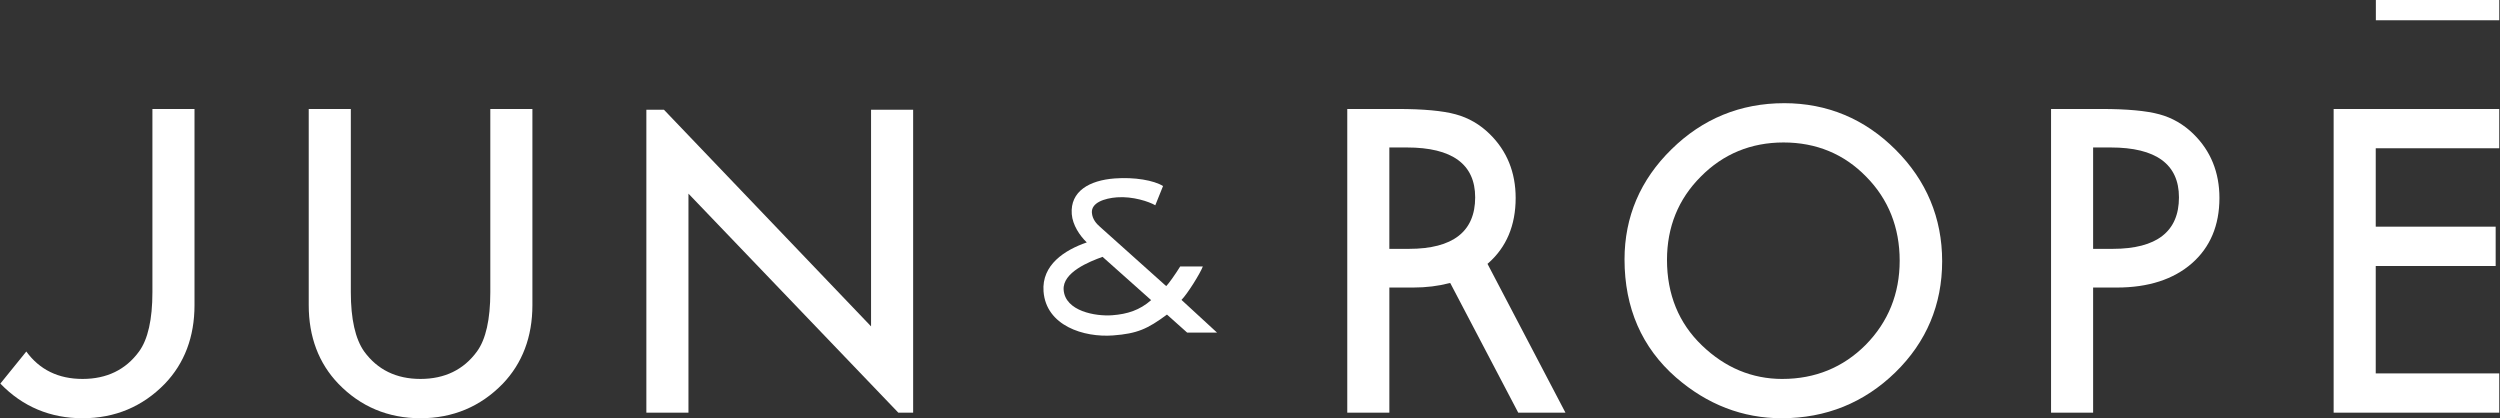 <svg width="789" height="132" viewBox="0 0 789 132" fill="none" xmlns="http://www.w3.org/2000/svg">
<rect x="0" y="0" width="789" height="132" fill="#333333" stroke="none"/>
<g clip-path="url(#clip0_6015_193)">
<path d="M97.434 34.393V96.292C97.434 106.302 100.588 114.659 106.811 121.127C113.783 128.339 122.487 131.996 132.698 131.996C142.909 131.996 151.637 128.339 158.652 121.127C164.867 114.652 168.028 106.29 168.028 96.292V34.393H154.743V92.217C154.743 100.811 153.325 107.113 150.519 110.943C146.326 116.687 140.335 119.592 132.702 119.592C125.069 119.592 119.133 116.683 114.944 110.943C112.137 106.979 110.72 100.677 110.72 92.217V34.393H97.434Z" fill="white"/>
<path d="M563.071 32.567C549.309 32.567 537.35 37.46 527.54 47.105C517.691 56.737 512.699 68.437 512.699 81.872C512.699 97.174 518.167 109.707 528.953 119.132C538.759 127.662 549.986 131.996 562.312 131.996C576.255 131.996 588.316 127.123 598.166 117.525C607.971 107.964 612.943 96.154 612.943 82.439C612.943 68.799 607.987 56.95 598.228 47.227C588.489 37.496 576.66 32.563 563.067 32.563M562.508 119.596C552.962 119.596 544.432 116.041 537.149 109.026C529.815 101.996 526.103 92.91 526.103 82.034C526.103 71.653 529.685 62.812 536.767 55.745C543.829 48.589 552.624 44.963 562.886 44.963C573.2 44.963 581.971 48.589 588.954 55.745C595.977 62.851 599.539 71.775 599.539 82.282C599.539 92.658 595.937 101.59 588.824 108.822C581.707 115.967 572.854 119.592 562.512 119.592" fill="white"/>
<path d="M647.31 130.24H660.588V90.749H668.091C677.999 90.749 685.955 88.178 691.753 83.108C697.524 78.069 700.453 71.129 700.453 62.481C700.453 54.399 697.697 47.62 692.281 42.318C689.191 39.275 685.561 37.169 681.51 36.078C677.436 34.96 671.287 34.393 663.237 34.393H647.31V130.24ZM666.768 78.538H660.588V46.542H666.134C680.432 46.542 687.679 51.836 687.679 62.288C687.679 73.074 680.648 78.538 666.768 78.538Z" fill="white"/>
<path d="M736.497 130.24H788.762V117.84H749.783V83.947H787.632V71.546H749.783V46.794H788.762V34.393H736.497V130.24Z" fill="white"/>
<path d="M283.514 130.24H288.187V34.626H274.905V103.003L209.535 34.626H203.992V130.24H217.278V61.115L283.514 130.24Z" fill="white"/>
<path d="M48.102 34.393V92.217C48.102 100.811 46.684 107.109 43.878 110.939C39.689 116.683 33.698 119.592 26.061 119.592C18.424 119.592 12.492 116.683 8.303 110.939L0.119 121.048C0.139 121.076 0.154 121.104 0.178 121.127C7.15 128.339 15.857 131.996 26.065 131.996C36.272 131.996 45.003 128.335 52.014 121.127C58.226 114.656 61.387 106.294 61.387 96.292V34.393H48.105H48.102Z" fill="white"/>
<path d="M494.06 130.24L469.449 83.262C469.512 83.21 469.583 83.163 469.642 83.108C475.413 78.069 478.342 71.129 478.342 62.481C478.342 54.399 475.59 47.62 470.173 42.318C467.083 39.275 463.458 37.169 459.399 36.078C455.329 34.96 449.18 34.393 441.126 34.393H425.198V130.24H438.48V90.749H445.979C450.152 90.749 453.951 90.265 457.415 89.363C457.525 89.328 457.596 89.347 457.698 89.324L479.156 130.24H494.06ZM444.657 78.538H438.476V46.542H444.019C458.316 46.542 465.564 51.836 465.564 62.288C465.564 73.074 458.537 78.538 444.657 78.538Z" fill="white"/>
<path d="M372.878 94.646C374.693 92.851 378.791 86.297 379.617 84.093H372.472C370.933 86.569 368.863 89.513 368.052 90.296L347.188 71.61C346.023 70.61 344.755 69.181 344.602 67.154C344.362 63.985 348.542 62.575 352.51 62.276C357.49 61.902 362.631 63.627 364.611 64.784L367.056 58.714C364.158 56.907 358.053 55.844 351.778 56.316C343.834 56.915 337.709 60.347 338.248 67.571C338.512 71.035 340.795 74.413 342.988 76.507C335.981 78.92 328.71 83.608 329.34 91.977C330.155 102.807 342.055 106.558 351.294 105.862C358.95 105.287 362.171 103.807 368.296 99.28L374.669 104.972H384.097L372.882 94.65L372.878 94.646ZM351.026 99.492C345.763 99.89 336.189 98.213 335.686 91.497C335.268 85.939 343.874 82.534 347.971 81.061L363.3 94.721C359.691 97.894 355.797 99.134 351.026 99.492Z" fill="white"/>
<path d="M788.769 0.008H749.821V6.397H788.769V0.008Z" fill="white"/>
</g>
<defs>
<clipPath id="clip0_6015_193">
<rect width="788.654" height="132" fill="white" transform="translate(0.115)"/>
</clipPath>
</defs>
</svg>
